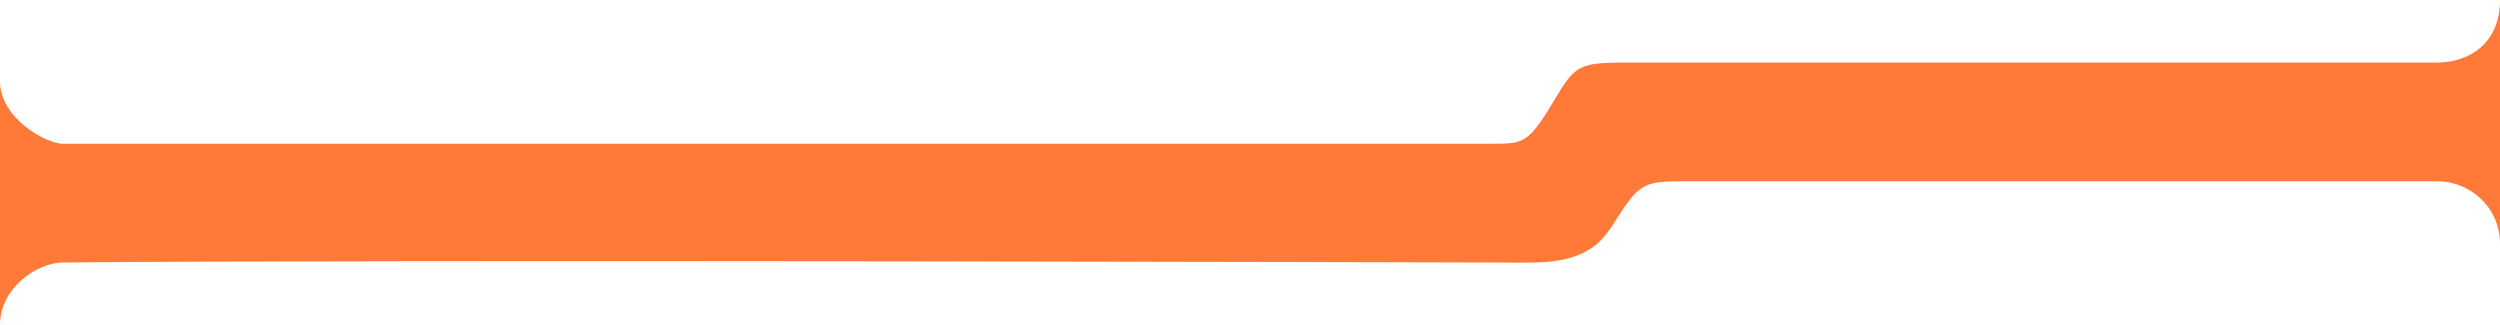 <?xml version="1.0" encoding="UTF-8"?> <svg xmlns="http://www.w3.org/2000/svg" width="400" height="52" viewBox="0 0 400 52" fill="none"> <path d="M0 13C0 19 7.5 23 10 23H125.667H238.5C244 23 244.515 23 249 15.5C252.289 10 253 10 262 10H390C395 9.98 400 7 400 0V39C400 33 395 29 390 29H270.5C263.5 28.983 262.5 29 259 34.5L258.889 34.675C256.972 37.689 255.721 39.656 252 41C248.464 42.277 244.5 42 238.5 42C238.5 42 62.471 41.5 10 42C6 42.038 0 46 0 52V13Z" fill="#FF7939"></path> </svg> 